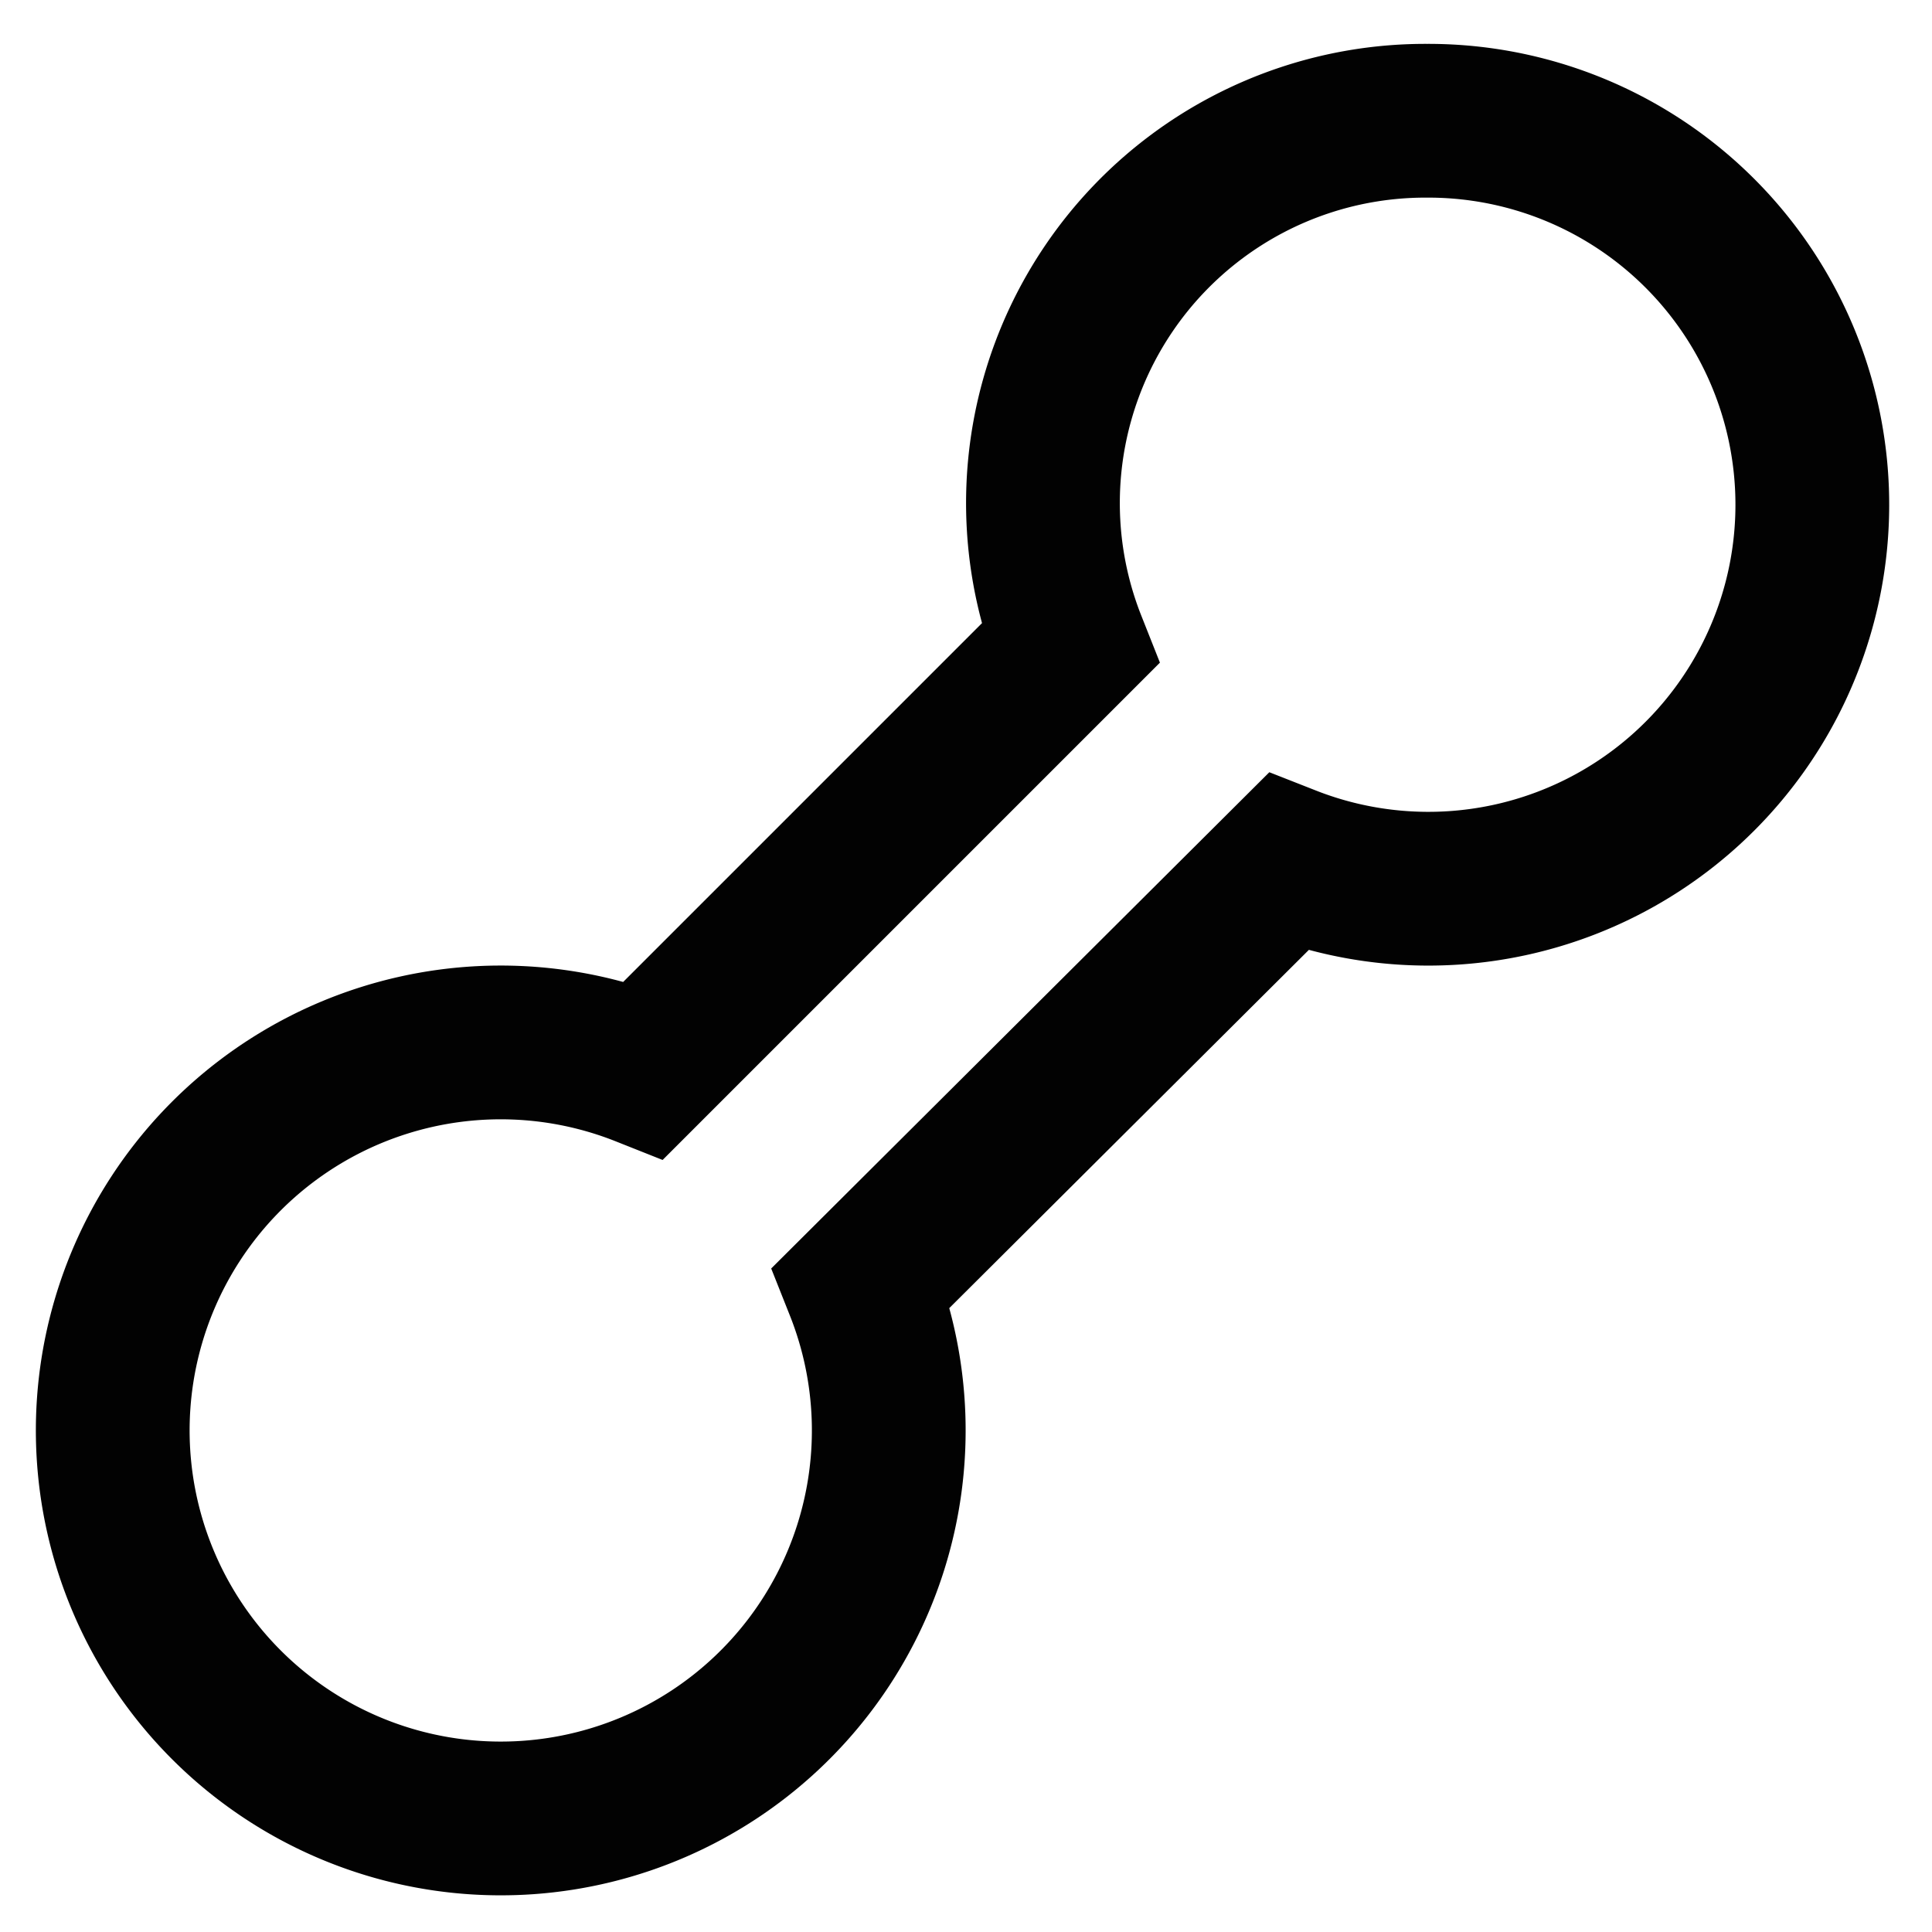 <?xml version="1.0" encoding="utf-8"?><!-- Скачано с сайта svg4.ru / Downloaded from svg4.ru -->
<svg width="800px" height="800px" viewBox="0 0 24 24" id="Layer_1" data-name="Layer 1" xmlns="http://www.w3.org/2000/svg"><defs><style>.cls-1{fill:none;stroke:#020202;stroke-miterlimit:10;stroke-width:1.91px;}</style></defs><path class="cls-1" d="M17.73,1.5A4.75,4.75,0,0,0,13.29,8L8,13.29a4.82,4.82,0,1,0,2.7,2.7L16,10.71A4.77,4.77,0,1,0,17.73,1.5Z"/></svg>